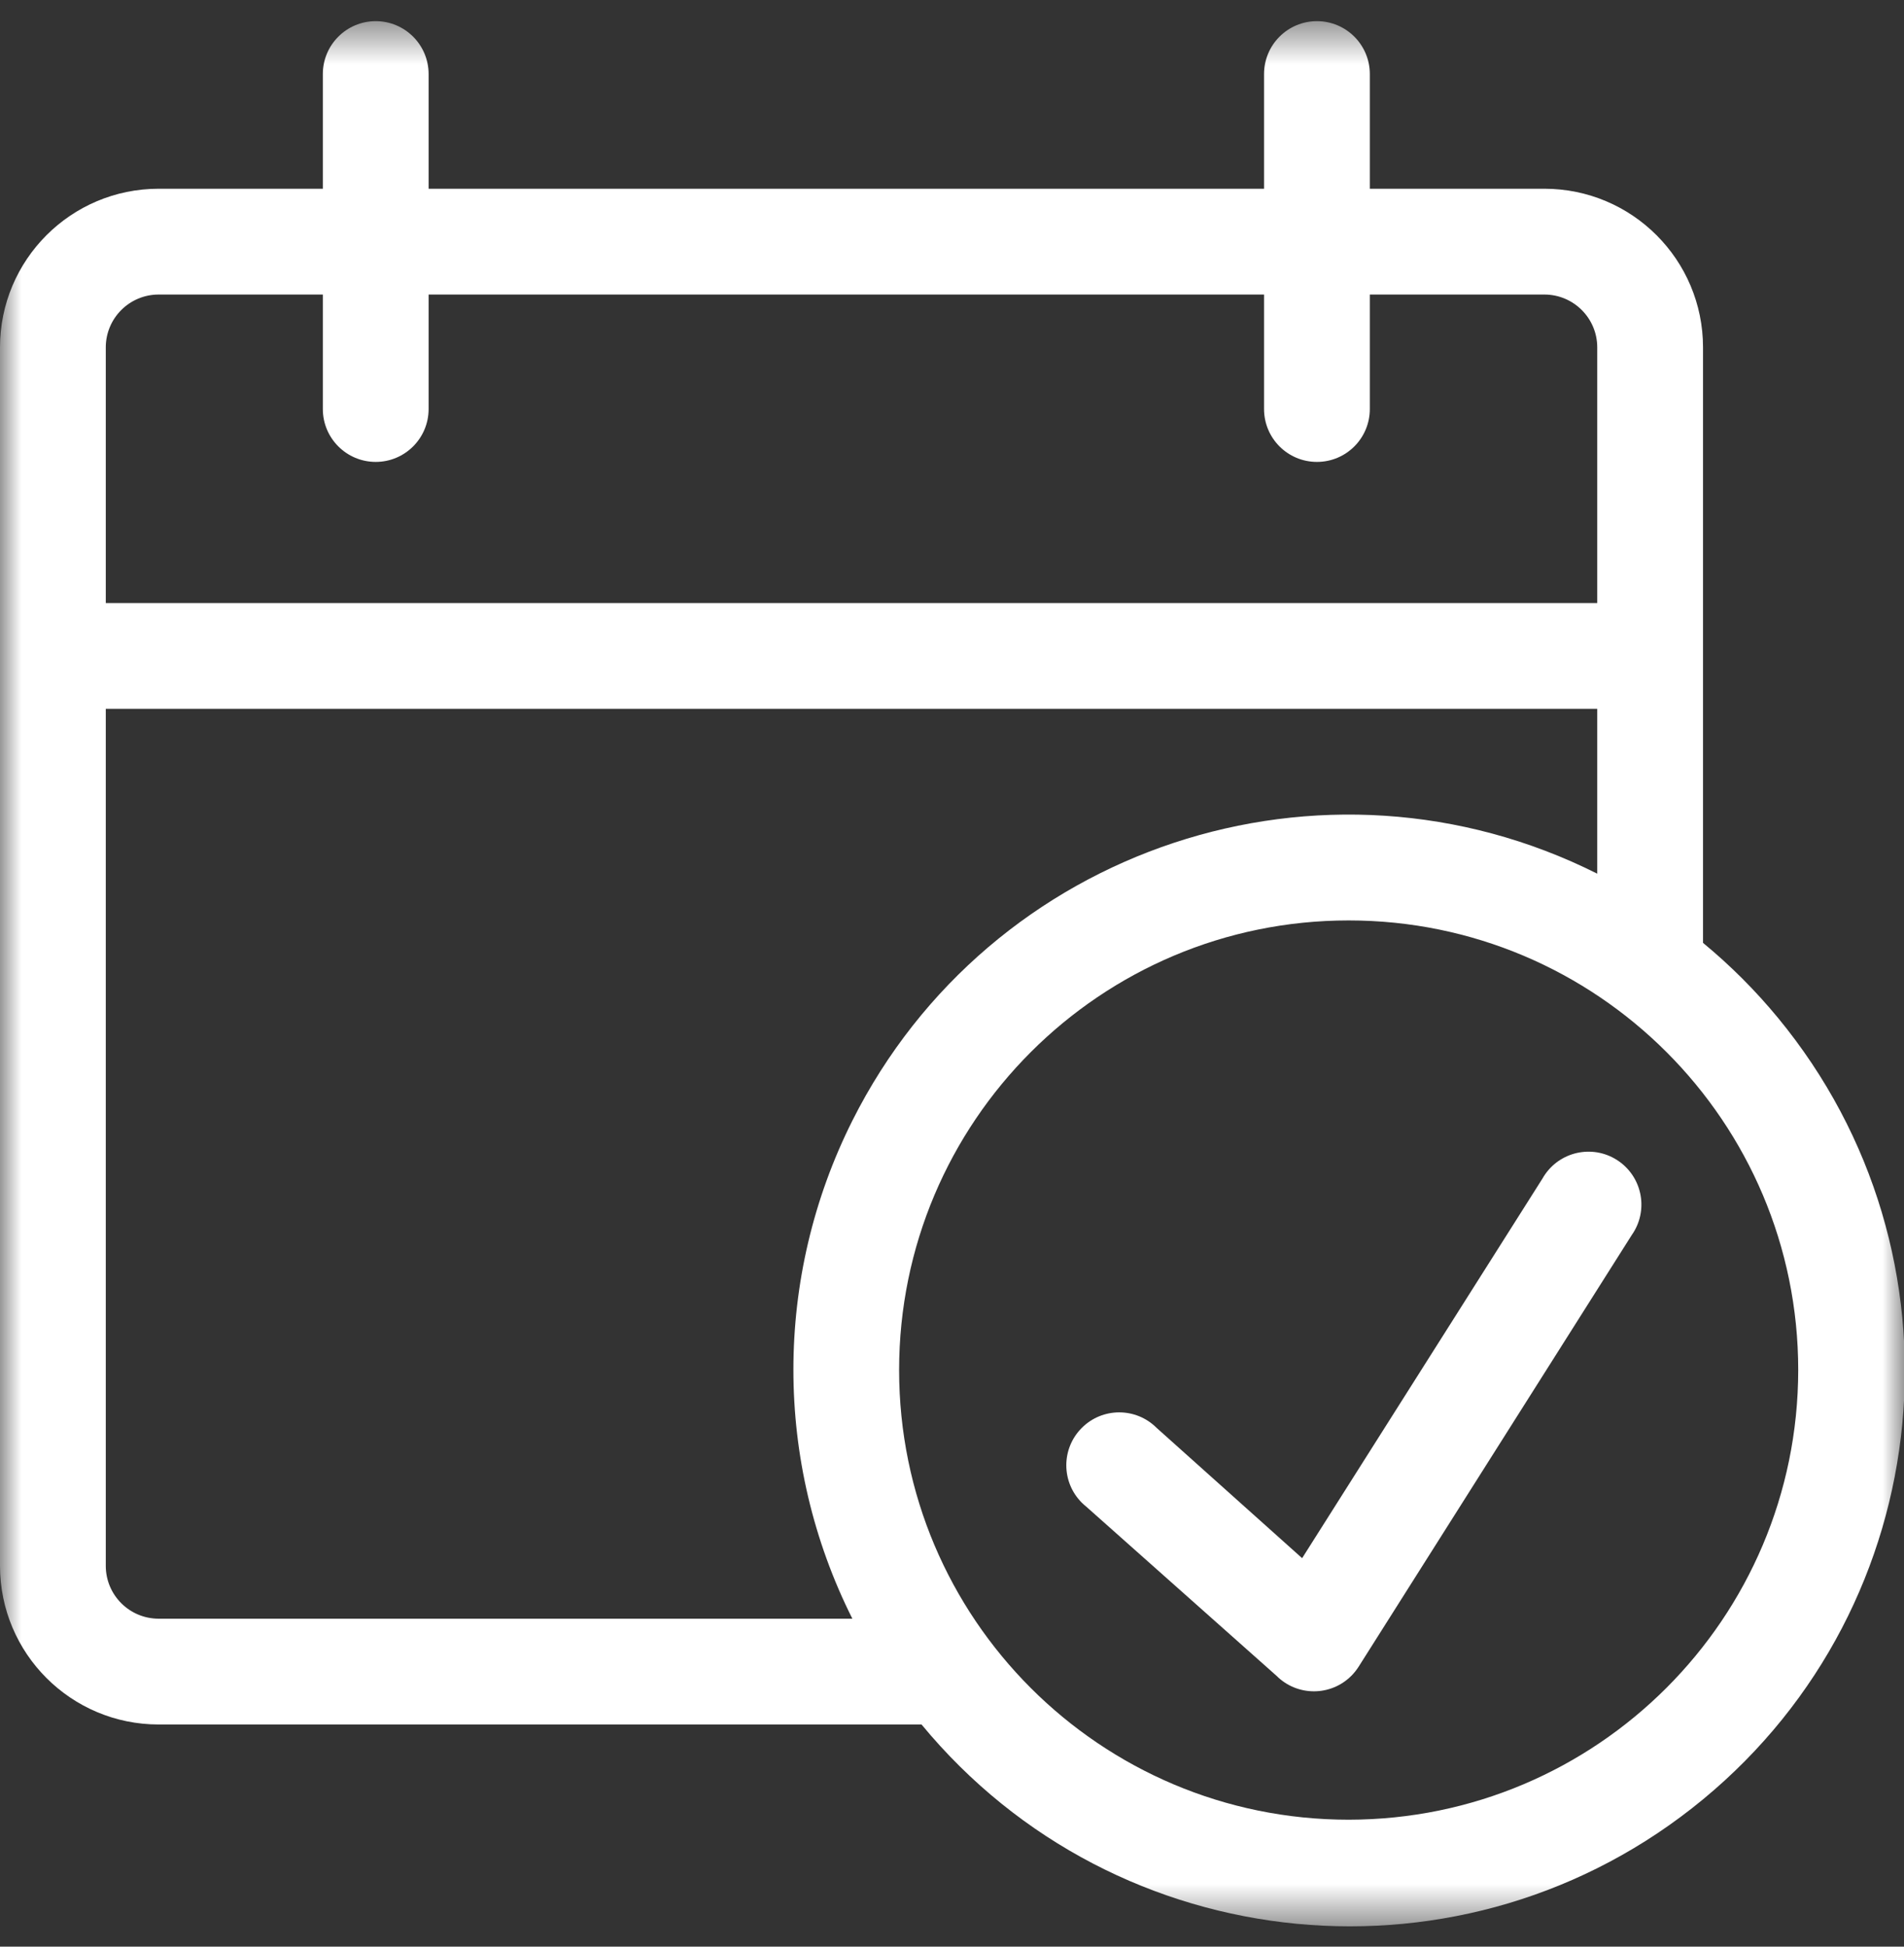 <?xml version="1.0" encoding="UTF-8"?>
<svg width="45px" height="46px" viewBox="0 0 45 46" version="1.1" xmlns="http://www.w3.org/2000/svg" xmlns:xlink="http://www.w3.org/1999/xlink">
    <rect x="0" y="0" width="45" height="46" fill="#333333" stroke="none"/>
    <!-- Generator: Sketch 61.2 (89653) - https://sketch.com -->
    <title>Group 6</title>
    <desc>Created with Sketch.</desc>
    <defs>
        <polygon id="path-1" points="0 0.48 45.02 0.48 45.02 45.5 0 45.5"></polygon>
    </defs>
    <g id="Page-1" stroke="none" stroke-width="1" fill="none" fill-rule="evenodd">
        <g id="Atlantis---Guest-Welcome-LP_Atlantean-Module-V5" transform="translate(-479, -3349)">
            <g id="Group-6" transform="translate(479, 3349)">
                <g id="Group-3" transform="translate(0, 0.02)">
                    <mask id="mask-2" fill="white">
                        <use xlink:href="#path-1"></use>
                    </mask>
                    <g id="Clip-2"></g>
                    <path d="M31.875,42.98 C26.007,42.98 21.25,38.223 21.25,32.355 C21.25,26.487 26.007,21.73 31.875,21.73 C37.743,21.73 42.5,26.487 42.5,32.355 C42.495,38.221 37.74,42.975 31.875,42.98 L31.875,42.98 Z M3.75,38.23 C3.059,38.23 2.5,37.671 2.5,36.98 L2.5,16.73 L37.75,16.73 L37.75,20.625 C31.277,17.376 23.395,19.989 20.145,26.462 C18.287,30.165 18.287,34.528 20.145,38.23 L3.75,38.23 Z M3.75,6.94 L7.63,6.94 L7.63,9.645 C7.63,10.336 8.19,10.895 8.88,10.895 C9.57,10.895 10.13,10.336 10.13,9.645 L10.13,6.94 L29.875,6.94 L29.875,9.645 C29.875,10.336 30.434,10.895 31.125,10.895 C31.816,10.895 32.375,10.336 32.375,9.645 L32.375,6.94 L36.5,6.94 C37.191,6.94 37.75,7.5 37.75,8.19 L37.75,14.23 L2.5,14.23 L2.5,8.19 C2.5,7.5 3.059,6.94 3.75,6.94 L3.75,6.94 Z M40.25,22.26 L40.25,8.19 C40.25,6.119 38.572,4.44 36.5,4.44 L32.375,4.44 L32.375,1.73 C32.375,1.04 31.816,0.48 31.125,0.48 C30.434,0.48 29.875,1.04 29.875,1.73 L29.875,4.44 L10.13,4.44 L10.13,1.73 C10.13,1.04 9.57,0.48 8.88,0.48 C8.19,0.48 7.63,1.04 7.63,1.73 L7.63,4.44 L3.75,4.44 C1.679,4.44 0,6.119 0,8.19 L0,36.98 C0,39.052 1.679,40.73 3.75,40.73 L21.78,40.73 C26.392,46.319 34.661,47.111 40.25,42.499 C45.839,37.887 46.63,29.617 42.019,24.029 C41.487,23.384 40.895,22.792 40.25,22.26 L40.25,22.26 Z" id="Fill-1" fill="#FFFFFF" mask="url(#mask-2)"></path>
                </g>
                <path d="M30.775,36.82 L27.335,33.74 C26.846,33.252 26.055,33.253 25.567,33.742 C25.079,34.231 25.08,35.022 25.569,35.51 C25.601,35.542 25.635,35.572 25.67,35.6 L30.17,39.6 C30.658,40.088 31.45,40.088 31.938,39.6 C32.003,39.535 32.06,39.463 32.11,39.385 L38.565,29.185 C38.963,28.621 38.828,27.841 38.264,27.443 C37.7,27.045 36.92,27.18 36.522,27.744 C36.498,27.778 36.475,27.814 36.455,27.85 L30.775,36.82 Z" id="Fill-4" fill="#FFFFFF"></path>
            </g>
        </g>
    </g>
</svg>